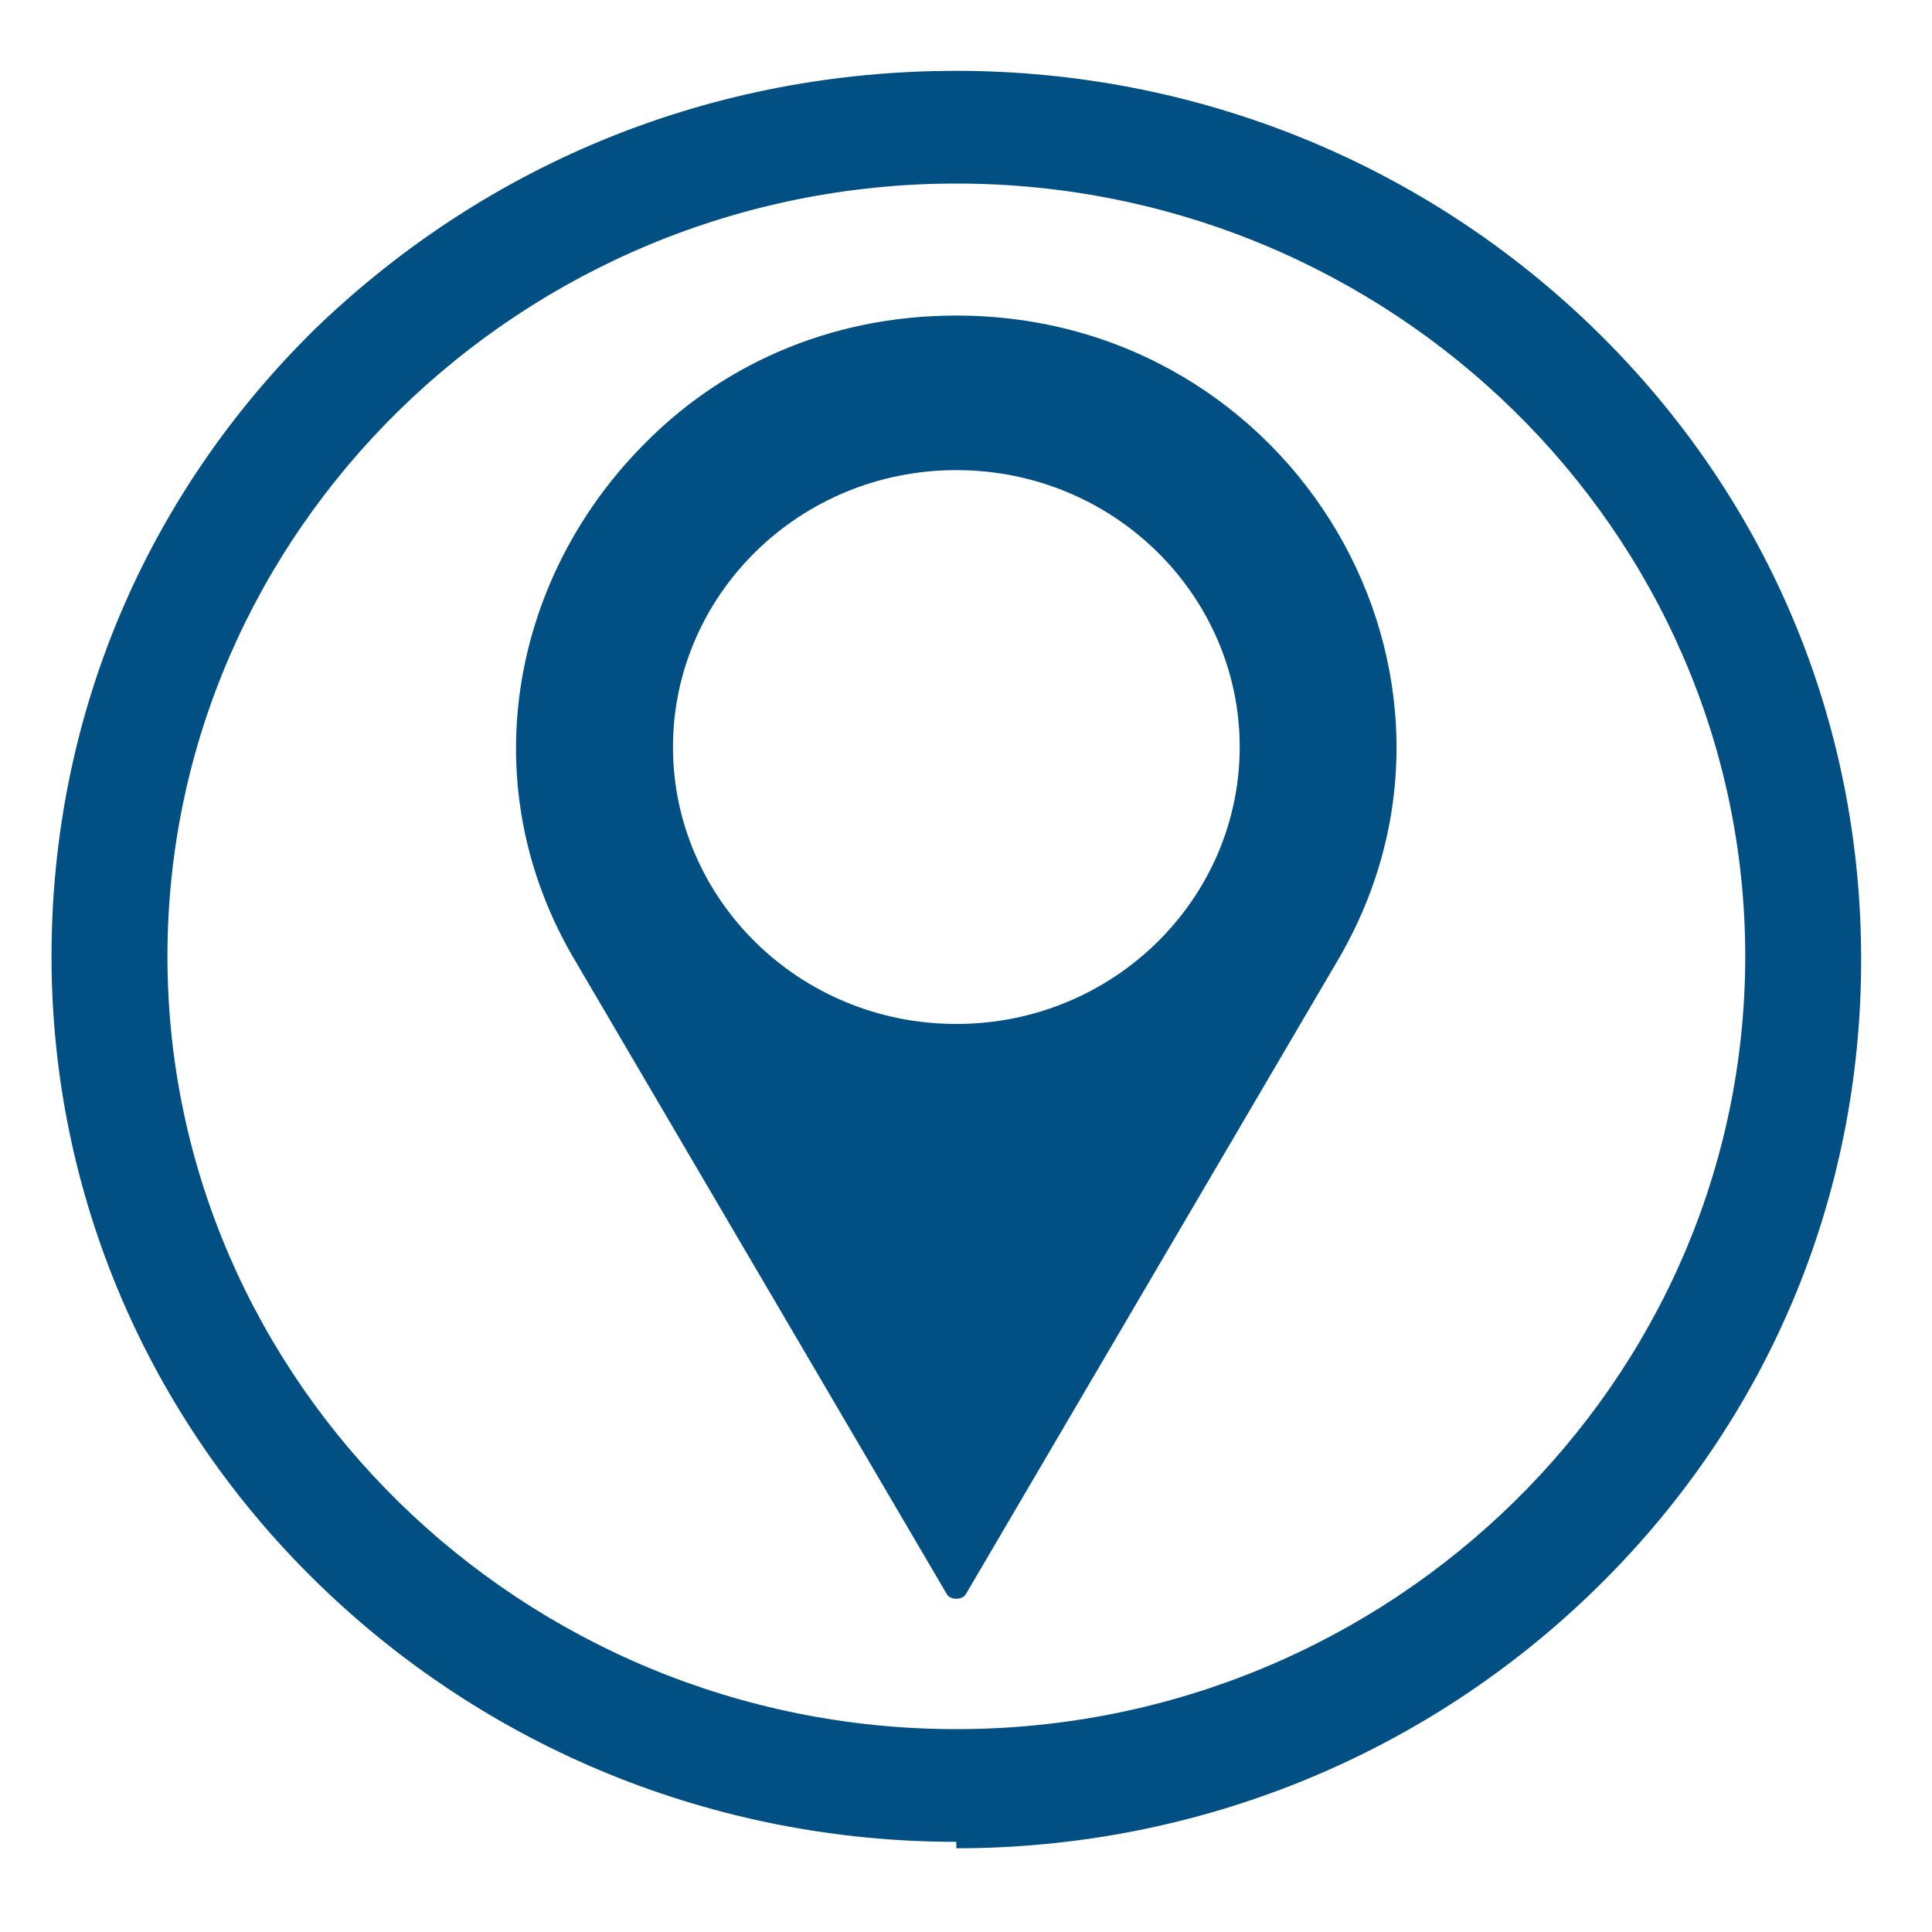 <?xml version="1.0" encoding="UTF-8"?>
<svg xmlns="http://www.w3.org/2000/svg" xmlns:xlink="http://www.w3.org/1999/xlink" id="Layer_1" data-name="Layer 1" version="1.1" viewBox="0 0 60 60">
  <defs>
    <style>
      .cls-1 {
        clip-path: url(#clippath);
      }

      .cls-2 {
        fill: none;
      }

      .cls-2, .cls-3 {
        stroke-width: 0px;
      }

      .cls-4 {
        clip-path: url(#clippath-1);
      }

      .cls-5 {
        clip-path: url(#clippath-3);
      }

      .cls-6 {
        clip-path: url(#clippath-2);
      }

      .cls-3 {
        fill: #024f84;
      }
    </style>
    <clipPath id="clippath">
      <rect class="cls-2" x="1.6" y="-68.8" width="56.7" height="410.2"></rect>
    </clipPath>
    <clipPath id="clippath-1">
      <rect class="cls-2" x="1.6" y="-68.8" width="56.7" height="410.2"></rect>
    </clipPath>
    <clipPath id="clippath-2">
      <rect class="cls-2" x="1.6" y="-68.8" width="56.7" height="410.2"></rect>
    </clipPath>
    <clipPath id="clippath-3">
      <rect class="cls-2" x="1.6" y="-68.8" width="56.7" height="410.2"></rect>
    </clipPath>
  </defs>
  <g class="cls-1">
    <path class="cls-3" d="M29.7-65.3c-13.5,0-24.5,10.8-24.5,24s11,24,24.5,24,24.5-10.8,24.5-24-11-24-24.5-24M29.7-13.8c-7.5,0-14.6-2.9-19.9-8.1C4.6-27,1.6-34,1.6-41.3s2.9-14.3,8.2-19.5c5.3-5.2,12.4-8.1,19.9-8.1s14.6,2.9,19.9,8.1c5.3,5.2,8.2,12.1,8.2,19.5s-2.9,14.3-8.2,19.5c-5.3,5.2-12.4,8.1-19.9,8.1"></path>
    <path class="cls-3" d="M24.3-38.4h4.9v4.8h-4.9v-4.8ZM24.3-44.1h4.9v4.8h-4.9v-4.8ZM30.2-38.4h4.9v4.8h-4.9v-4.8ZM30.2-44.1h4.9v4.8h-4.9v-4.8ZM46.1-43.5s0,0,0,0c0,0,0,0,0,0,0,0,0,0,0,0-3.6-3.1-7.4-6.2-11-9.3-1.3-1.1-2.5-2.2-3.8-3.2-.4-.4-1-.7-1.6-.7h0c-.6,0-1.2.3-1.6.7-1.3,1.1-2.5,2.2-3.8,3.2-3.6,3.1-7.3,6.2-11,9.3,0,0,0,0,0,0,0,0,0,0,0,0,0,0,0,0,0,0-.9.8-.8,2.4.3,3,.5.3,1.1.3,1.7.3h1.4v12.3c0,.3,0,.5,0,.8.3.8,1,1.3,1.9,1.3h22c.9,0,1.6-.5,1.9-1.3,0-.3,0-.5,0-.8v-12.3h1.4c.6,0,1.2,0,1.7-.3,1.1-.6,1.3-2.2.3-3"></path>
    <path class="cls-3" d="M29.7,5.7c-13.5,0-24.5,10.8-24.5,24s11,24,24.5,24,24.5-10.8,24.5-24S43.2,5.7,29.7,5.7M29.7,57.2c-7.5,0-14.6-2.9-19.9-8.1C4.6,44,1.6,37.1,1.6,29.7s2.9-14.3,8.2-19.5C15.2,5,22.2,2.2,29.7,2.2s14.6,2.9,19.9,8.1c5.3,5.2,8.2,12.1,8.2,19.5s-2.9,14.3-8.2,19.5c-5.3,5.2-12.4,8.1-19.9,8.1"></path>
    <path class="cls-3" d="M29.7,31.8c-4.9,0-8.8-3.9-8.8-8.6s3.9-8.6,8.8-8.6,8.8,3.9,8.8,8.6-3.9,8.6-8.8,8.6M29.7,9.8c-4,0-7.4,1.6-9.8,4.1-4,4.1-5.3,10.5-2,16l11.5,19.6c.1.2.5.2.6,0l11.5-19.6c5.3-8.9-1.3-20.1-11.8-20.1"></path>
    <path class="cls-3" d="M30.1,148.1c-13.3,0-24.1,10.6-24.1,23.7s10.8,23.7,24.1,23.7,24.1-10.6,24.1-23.7-10.8-23.7-24.1-23.7M30.1,198.9c-7.4,0-14.4-2.8-19.6-8-5.2-5.1-8.1-12-8.1-19.2s2.9-14.1,8.1-19.2c5.2-5.1,12.2-8,19.6-8s14.4,2.8,19.6,8c5.2,5.1,8.1,12,8.1,19.2s-2.9,14.1-8.1,19.2c-5.2,5.1-12.2,8-19.6,8"></path>
  </g>
  <polygon class="cls-3" points="24 172.3 14.2 180.9 14.2 162.6 24 172.3"></polygon>
  <polygon class="cls-3" points="45.9 162.6 45.9 180.9 36.1 172.3 45.9 162.6"></polygon>
  <polygon class="cls-3" points="45.9 182.7 14.2 182.7 24.9 173.2 25.8 174.1 30.1 178.2 34.3 174.1 35.2 173.2 45.9 182.7"></polygon>
  <polygon class="cls-3" points="45.9 160.8 35.2 171.4 34.2 172.3 30.1 176.4 25.9 172.3 25 171.4 14.2 160.8 45.9 160.8"></polygon>
  <g class="cls-4">
    <path class="cls-3" d="M30.4,289.8c-13.5,0-24.4,10.8-24.4,24s10.9,24,24.4,24,24.4-10.8,24.4-24-10.9-24-24.4-24M30.4,341.3c-7.5,0-14.5-2.9-19.8-8.1-5.3-5.2-8.2-12.1-8.2-19.5s2.9-14.3,8.2-19.5c5.3-5.2,12.3-8.1,19.8-8.1s14.5,2.9,19.8,8.1c5.3,5.2,8.2,12.1,8.2,19.5s-2.9,14.3-8.2,19.5c-5.3,5.2-12.3,8.1-19.8,8.1"></path>
    <path class="cls-3" d="M24.6,315.5c0,1.5.3,2.5.9,3.2.6.7,1.3,1,2.2,1s1.3-.2,1.9-.5c.4-.2.9-.6,1.3-1.1.6-.7,1.1-1.7,1.6-3.1.4-1.3.7-2.6.7-3.7s-.3-2.3-.9-3c-.6-.7-1.4-1-2.3-1s-1.9.4-2.8,1.1c-.8.8-1.5,1.8-1.9,3.3-.4,1.4-.6,2.7-.6,3.7M43.5,322.5h3.7c-1.2,2.3-2.9,4.1-5.4,5.5-2.8,1.5-6.1,2.3-10.1,2.3s-7.2-.6-9.9-1.9c-2.8-1.3-4.9-3.2-6.2-5.6-1.4-2.5-2-5.2-2-8.1s.8-6.2,2.3-9c1.5-2.8,3.7-4.9,6.4-6.2,2.7-1.4,5.8-2.1,9.2-2.1s5.5.6,7.8,1.7c2.3,1.1,4,2.7,5.2,4.8,1.2,2.1,1.8,4.3,1.8,6.8s-.9,5.6-2.7,7.9c-2.3,3-5.2,4.5-8.8,4.5s-1.7-.2-2.2-.5c-.5-.3-.8-.8-1-1.5-1.4,1.3-3,2-4.7,2s-3.5-.7-4.8-2c-1.3-1.3-1.9-3-1.9-5.2s.8-5.1,2.3-7.4c1.9-2.7,4.2-4,7.2-4s3.6.8,4.6,2.3l.4-1.9h4.6l-2.6,12.3c-.2.8-.2,1.3-.2,1.5s0,.5.2.6c.1.1.3.2.5.2.6,0,1.3-.3,2.2-1,1.2-.9,2.1-2,2.9-3.5.7-1.5,1.1-3,1.1-4.5,0-2.8-1-5.2-3.1-7.1-2.1-1.9-5-2.8-8.7-2.8s-5.8.6-8,1.9c-2.2,1.3-3.8,3-5,5.3-1.1,2.3-1.7,4.7-1.7,7.2s.6,4.6,1.9,6.6,3,3.4,5.2,4.3c2.2.9,4.8,1.4,7.7,1.4s5.2-.4,7.2-1.1c2-.8,3.6-1.9,4.8-3.4"></path>
    <path class="cls-3" d="M30.4,218.8c-13.5,0-24.4,10.8-24.4,24s10.9,24,24.4,24,24.4-10.8,24.4-24-10.9-24-24.4-24M30.4,270.3c-7.5,0-14.5-2.9-19.8-8.1-5.3-5.2-8.2-12.1-8.2-19.5s2.9-14.3,8.2-19.5c5.3-5.2,12.3-8.1,19.8-8.1s14.5,2.9,19.8,8.1c5.3,5.2,8.2,12.1,8.2,19.5s-2.9,14.3-8.2,19.5c-5.3,5.2-12.3,8.1-19.8,8.1"></path>
    <path class="cls-3" d="M34,249.9c-.2.3-.5.4-.8.5-.4,0-.7,0-.9,0-3.4-1.3-5.9-3.8-5.9-3.8,0,0-2.5-2.4-3.8-5.7,0-.2-.2-.5,0-.9,0-.3.2-.5.5-.7,3-2.5,3.9-2.8,3.3-4-2.9-5.8-2.9-6.4-3.5-6.6-1.8-.7-3.7.6-4,.7-2.8,1.8-3.4,5.5-3.4,6.8.2,3.9,2.3,9.3,7,14.4,5.1,5.1,10.8,7.5,14.7,7,.5,0,5.2-.5,6.9-3.3.2-.3,1.4-2.2.7-3.9-.3-.6-.7-1-6.7-3.5-.3-.1-.9-.6-4.1,3.2"></path>
    <path class="cls-3" d="M42.4,96c0,5.3,0,10.6,0,15.8,0,1.7-1,2.8-2.8,2.8-6.6,0-13.2,0-19.8,0-1.8,0-2.8-1.1-2.8-2.9,0-5.3,0-10.6,0-15.9,0-.2,0-.4,0-.6h25.4v.7ZM45.2,91.8c0-.7-.1-1.4-.4-2-.9-2.3-3.6-3.9-5.8-3.3,0,.3,0,.6,0,.9,0,1.6-1.3,2.8-2.8,2.8-1.5,0-2.7-1.2-2.7-2.8,0-.3,0-.6,0-.9h-7.7c0,.6,0,1.2-.2,1.8-.2.5-.6,1.1-1,1.4-.4.3-1.1.6-1.6.5-.6,0-1.3-.3-1.8-.7-1-.7-1-1.9-.9-3-3.4-.4-6.1,2-6.2,5.4,0,6.8,0,13.5,0,20.3,0,3.1,2.4,5.4,5.5,5.4,6.7,0,13.4,0,20.1,0,3.1,0,5.4-2.4,5.4-5.4,0-6.7,0-13.5,0-20.2"></path>
    <path class="cls-3" d="M36.3,88.9c.8,0,1.4-.6,1.4-1.4,0-.3,0-.7,0-1h0c0-.4,0-.8,0-1.2,0-.8-.6-1.3-1.4-1.3-.8,0-1.4.5-1.4,1.3,0,.7,0,1.4,0,2.2,0,.8.6,1.4,1.4,1.4"></path>
    <path class="cls-3" d="M23.1,88.9c.7,0,1.3-.5,1.4-1.2,0-.4,0-.8,0-1.2h0c0-.4,0-.8,0-1.2,0-.7-.7-1.2-1.4-1.2-.7,0-1.3.5-1.4,1.2,0,.8,0,1.6,0,2.4,0,.7.7,1.2,1.4,1.2"></path>
  </g>
  <rect class="cls-3" x="25.5" y="98.1" width="2.7" height="2.8"></rect>
  <g class="cls-6">
    <path class="cls-3" d="M22.6,104c0-.1-.2-.3-.3-.4-.8,0-1.7,0-2.5,0v2.8h2.8c0-.8,0-1.6,0-2.4"></path>
    <path class="cls-3" d="M39.5,104c0-.1-.2-.3-.3-.3-.8,0-1.6,0-2.4,0v2.8h2.8c0-.8,0-1.6,0-2.4"></path>
  </g>
  <rect class="cls-3" x="36.7" y="98" width="2.7" height="2.7"></rect>
  <rect class="cls-3" x="25.5" y="103.7" width="2.7" height="2.7"></rect>
  <rect class="cls-3" x="31.1" y="98.1" width="2.7" height="2.8"></rect>
  <rect class="cls-3" x="31.1" y="103.7" width="2.7" height="2.7"></rect>
  <rect class="cls-3" x="19.8" y="109.3" width="2.7" height="2.7"></rect>
  <rect class="cls-3" x="25.5" y="109.3" width="2.7" height="2.7"></rect>
  <rect class="cls-3" x="31.1" y="109.3" width="2.7" height="2.7"></rect>
  <g class="cls-5">
    <path class="cls-3" d="M29.7,76.7c-13.5,0-24.5,10.8-24.5,24s11,24,24.5,24,24.5-10.8,24.5-24-11-24-24.5-24M29.7,128.3c-7.5,0-14.6-2.9-19.9-8.1-5.3-5.2-8.2-12.1-8.2-19.5s2.9-14.3,8.2-19.5c5.3-5.2,12.4-8.1,19.9-8.1s14.6,2.9,19.9,8.1c5.3,5.2,8.2,12.1,8.2,19.5s-2.9,14.3-8.2,19.5c-5.3,5.2-12.4,8.1-19.9,8.1"></path>
  </g>
</svg>
